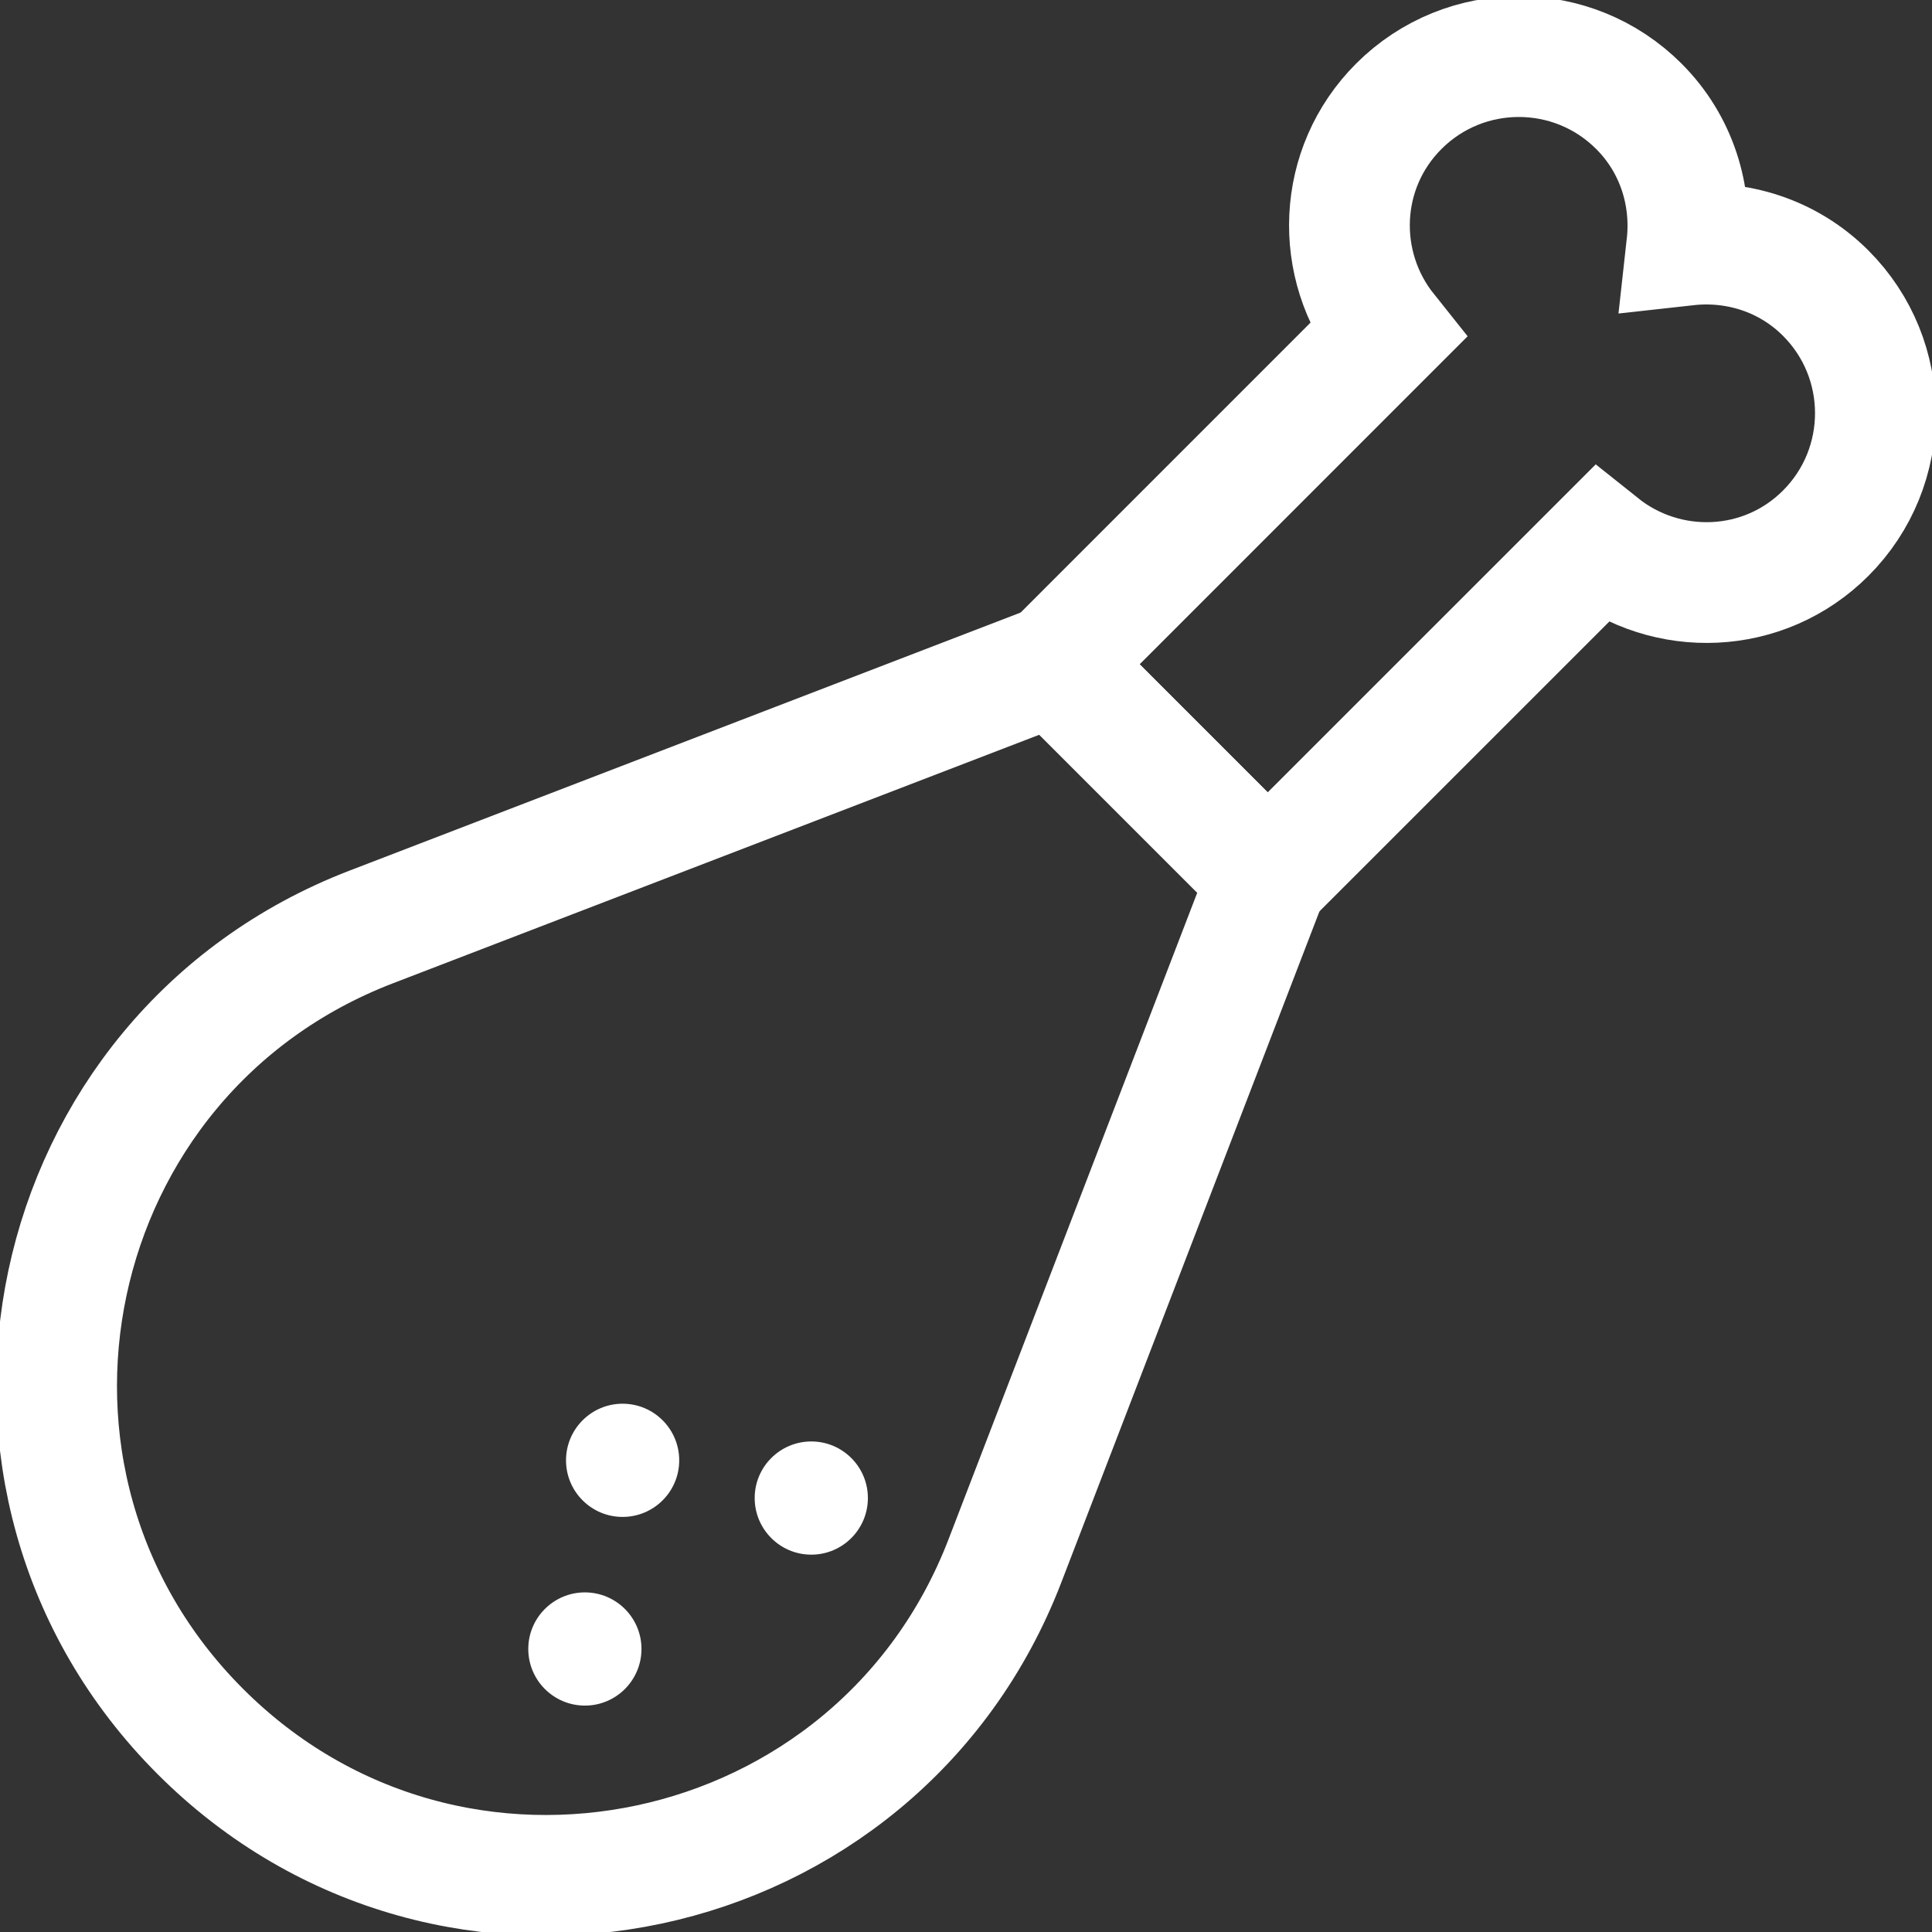 <svg width="32" height="32" viewBox="0 0 32 32" fill="none" xmlns="http://www.w3.org/2000/svg">
<rect x="0" y="0" width="32" height="32" fill="#333333" stroke="none"/>
<g clip-path="url(#clip0_67_295)">
<path d="M17.462 11.003L20.997 14.538L16.645 25.852C14.535 31.339 7.476 32.837 3.319 28.68C-0.837 24.524 0.661 17.465 6.147 15.354L17.462 11.003Z" stroke="white" stroke-width="2" stroke-miterlimit="10"/>
<path d="M23.168 1.761C24.266 0.663 26.047 0.663 27.145 1.761C27.774 2.39 28.03 3.241 27.939 4.061C28.759 3.97 29.61 4.226 30.239 4.855C31.337 5.953 31.337 7.734 30.239 8.832C29.216 9.855 27.609 9.913 26.505 9.031L20.997 14.538L17.462 11.003L22.969 5.495C22.087 4.391 22.145 2.784 23.168 1.761Z" stroke="white" stroke-width="2" stroke-miterlimit="10"/>
<path d="M10.625 27.312C10.625 27.83 10.205 28.25 9.688 28.25C9.17 28.25 8.75 27.83 8.75 27.312C8.75 26.795 9.17 26.375 9.688 26.375C10.205 26.375 10.625 26.795 10.625 27.312Z" fill="white"/>
<path d="M14.375 24.812C14.375 25.33 13.955 25.75 13.438 25.75C12.92 25.75 12.5 25.33 12.5 24.812C12.5 24.295 12.92 23.875 13.438 23.875C13.955 23.875 14.375 24.295 14.375 24.812Z" fill="white"/>
<path d="M11.25 24.188C11.25 24.705 10.83 25.125 10.312 25.125C9.795 25.125 9.375 24.705 9.375 24.188C9.375 23.67 9.795 23.25 10.312 23.25C10.83 23.25 11.25 23.67 11.25 24.188Z" fill="white"/>
</g>
<defs>
<clipPath id="clip0_67_295">
<rect width="32" height="32" fill="white"/>
</clipPath>
</defs>
</svg>
